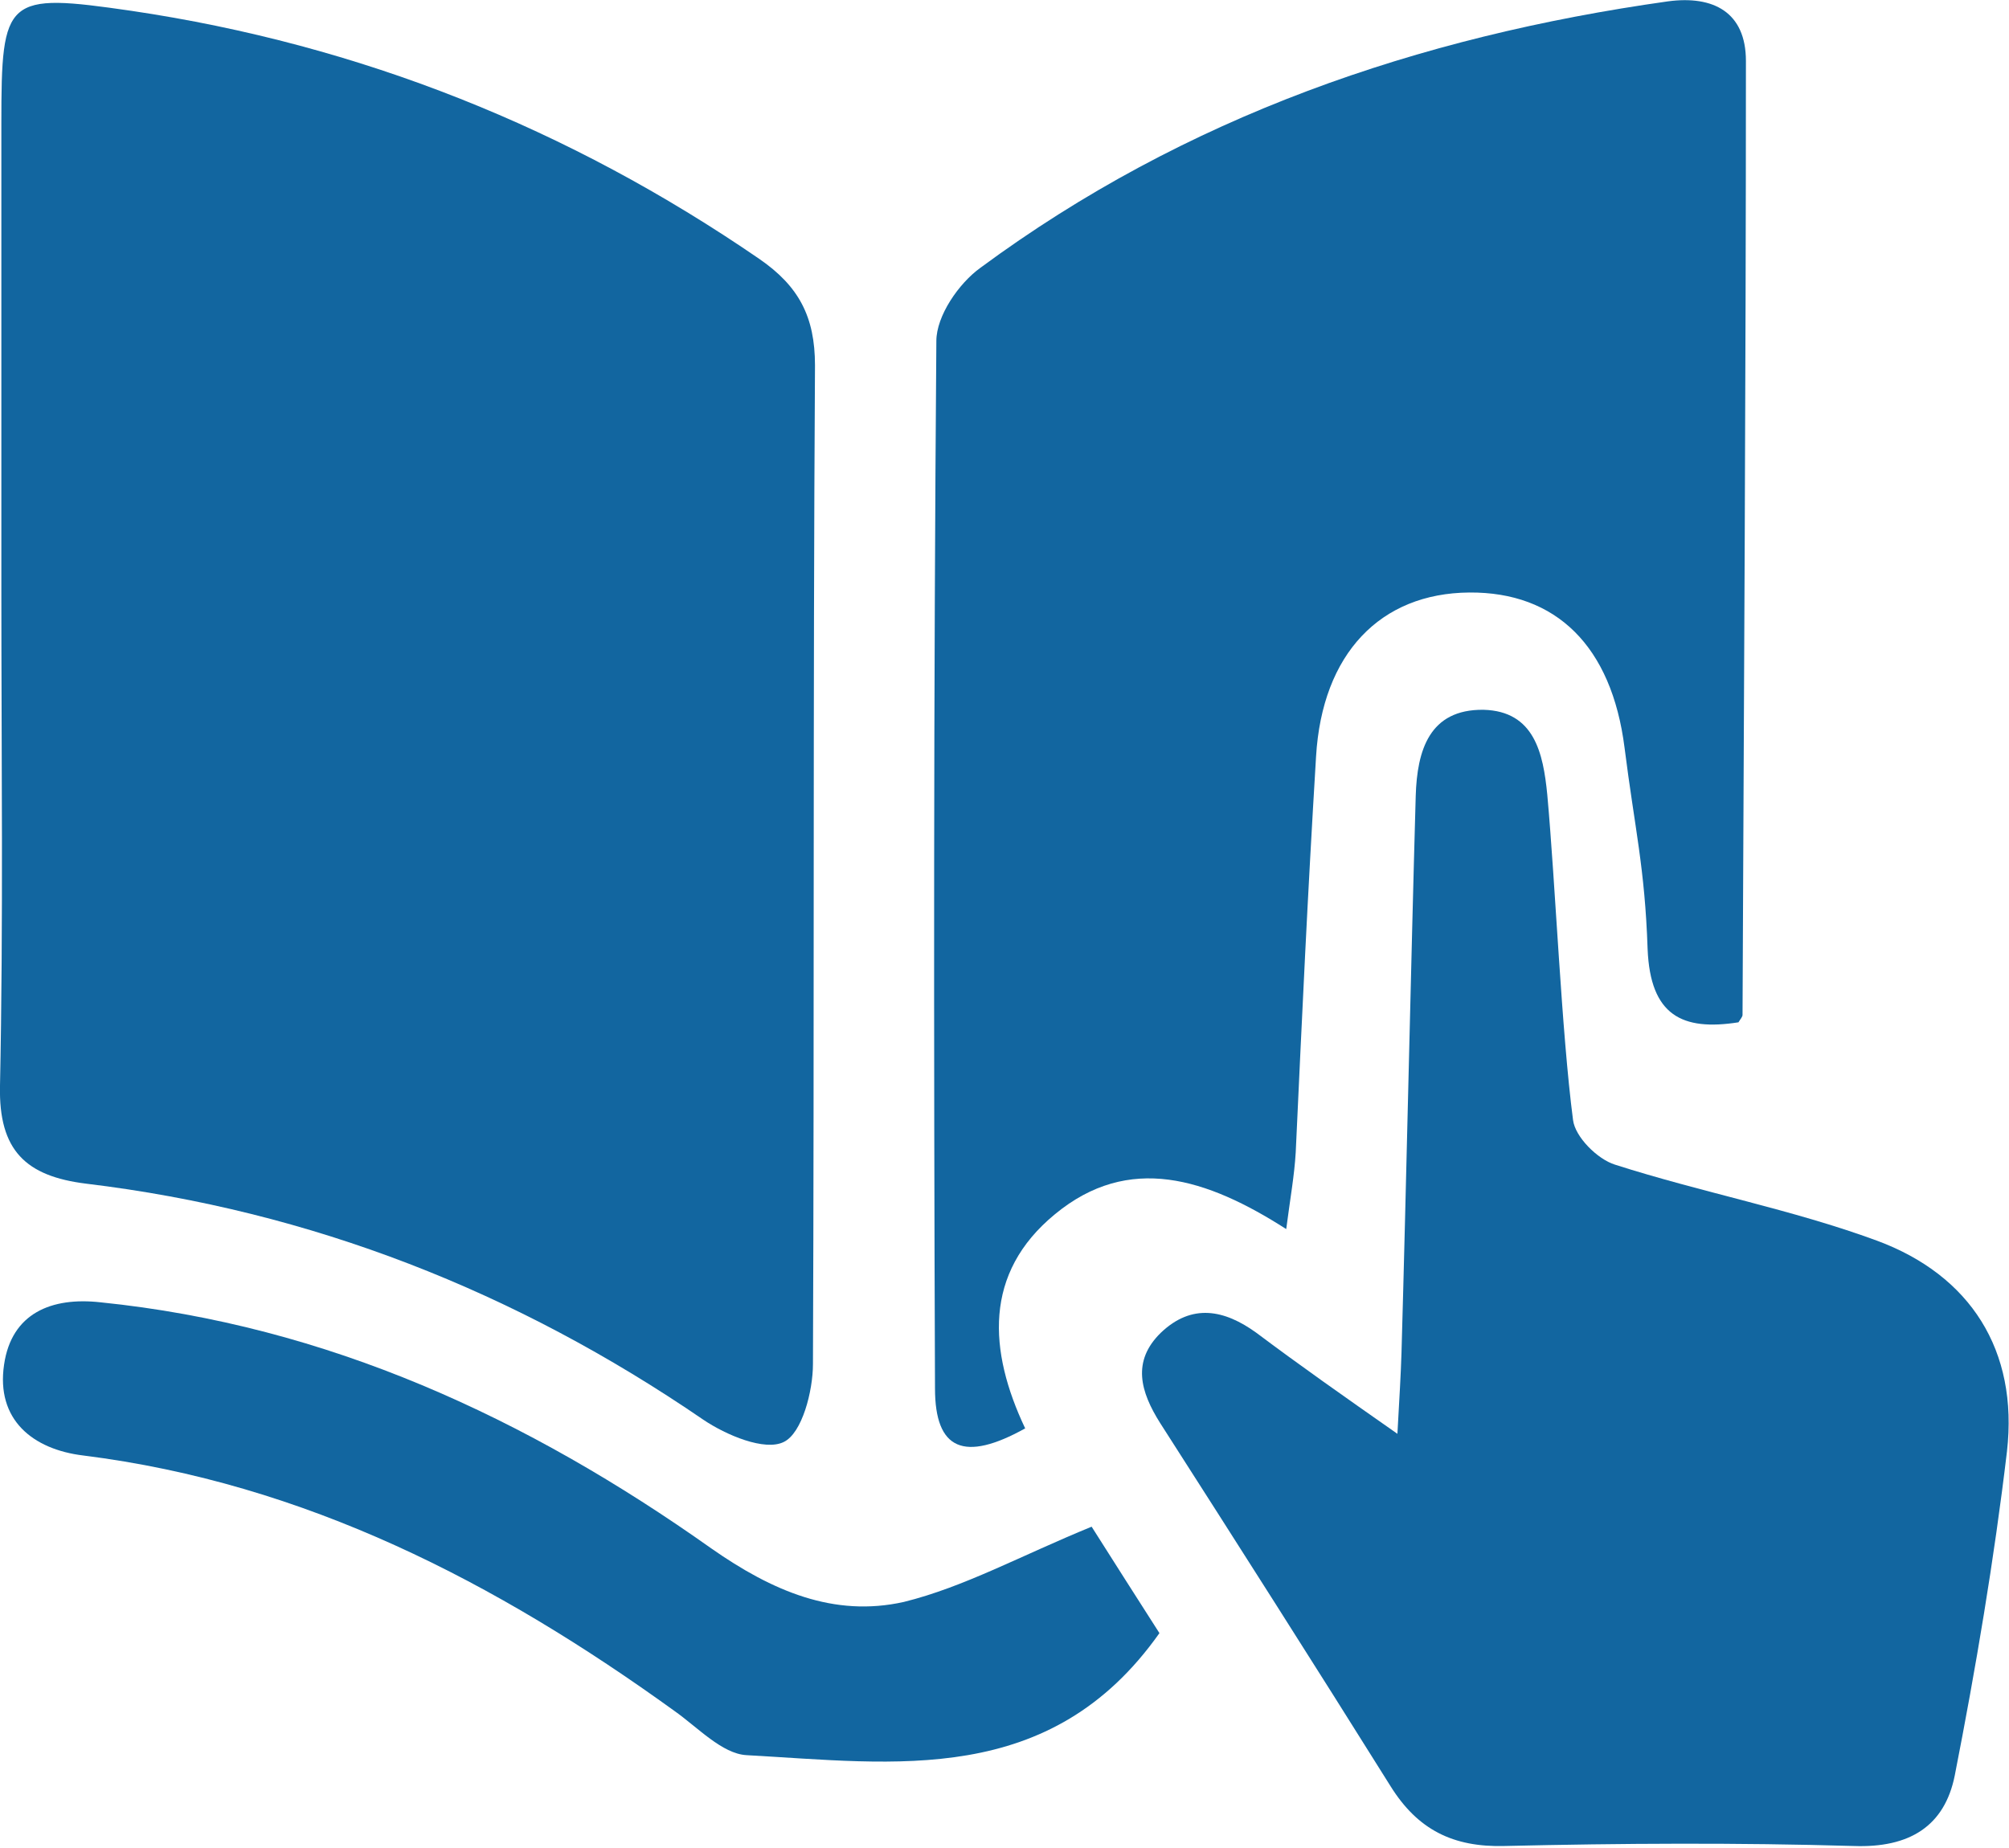 <svg xmlns="http://www.w3.org/2000/svg" xmlns:xlink="http://www.w3.org/1999/xlink" id="Layer_1" x="0px" y="0px" viewBox="0 0 296.3 272.6" style="enable-background:new 0 0 296.3 272.6;" xml:space="preserve"><style type="text/css">	.st0{fill-rule:evenodd;clip-rule:evenodd;fill:#1266A0;}</style><g id="ujeg7n_2_">	<g>		<path class="st0" d="M0.2,87.1c0-23,0-45.9,0-68.9C0.2-0.5,0.8-1.1,19.4,1.6c33.7,5,64.5,17.3,92.6,36.6c5.8,4,8.2,8.5,8.2,15.7   c-0.3,49.1-0.1,98.2-0.3,147.3c0,4-1.6,10.2-4.3,11.5c-2.8,1.4-8.5-1-11.9-3.3c-27.6-18.9-57.8-30.8-91-34.8   c-8.9-1.1-12.9-4.9-12.7-14.4C0.5,135.9,0.2,111.5,0.2,87.1z"></path>		<path class="st0" d="M256.4,150.8c-8.3,1.3-13-1-13.4-10.8c-0.4-12-1.9-17.8-3.4-29.7c-1.9-15-10.1-23-22.9-22.9   c-13.1,0.1-21.7,9-22.6,24.2c-1.3,21.5-2,36.9-3,58.4c-0.2,3.4-0.8,6.7-1.4,11.3c-11.7-7.5-23.2-11.2-34.1-2.2   c-10.6,8.7-9.8,20.2-4.4,31.6c-9,5-13.3,3.2-13.3-5.9c-0.2-51.5-0.2-103,0.2-154.5c0-3.7,3.3-8.5,6.5-10.8   C174.8,17.2,209.1,5.4,246,0.2c6.7-0.9,11.5,1.6,11.5,8.8c0,46.9-0.3,93.8-0.5,140.7C257,150,256.7,150.3,256.4,150.8z"></path>		<path class="st0" d="M206.1,211.5c0.3-5.4,0.5-8.7,0.6-11.9c0.7-24.5,1.4-57.7,2.1-82.2c0.2-6.7,2-12.8,10-12.7   c7.5,0.2,8.8,6.4,9.4,12.5c1.2,13.1,2.1,35,3.8,48c0.3,2.5,3.6,5.8,6.2,6.6c12.8,4.1,26.1,6.6,38.6,11.2   c13.8,5.1,20.9,16.2,19.2,31.1c-1.9,16-4.6,32-7.7,47.8c-1.5,7.5-6.7,10.7-14.9,10.4c-17.2-0.5-34.3-0.4-51.5,0   c-7.6,0.2-12.8-2.4-16.8-8.8c-11.2-17.9-22.6-35.8-34-53.6c-2.9-4.6-4.2-9.1,0.1-13.3c4.6-4.4,9.4-3.4,14.1,0   C191.7,201.4,198.1,205.9,206.1,211.5z"></path>		<path class="st0" d="M161,225.2c3.1,4.9,6.8,10.7,10,15.7c-16.1,22.8-39,19.2-60.9,18c-3.6-0.2-7.2-4.1-10.6-6.5   c-26.3-19-54.5-33.6-87.2-37.7c-7.5-0.9-12.9-5.3-11.7-13.4c1.1-7.6,7-10,14.2-9.2c33.5,3.4,63,17.1,90.1,36.3   c9,6.3,18.1,10.2,28.4,7.9C142.2,234.1,150.5,229.5,161,225.2z"></path>	</g></g></svg>